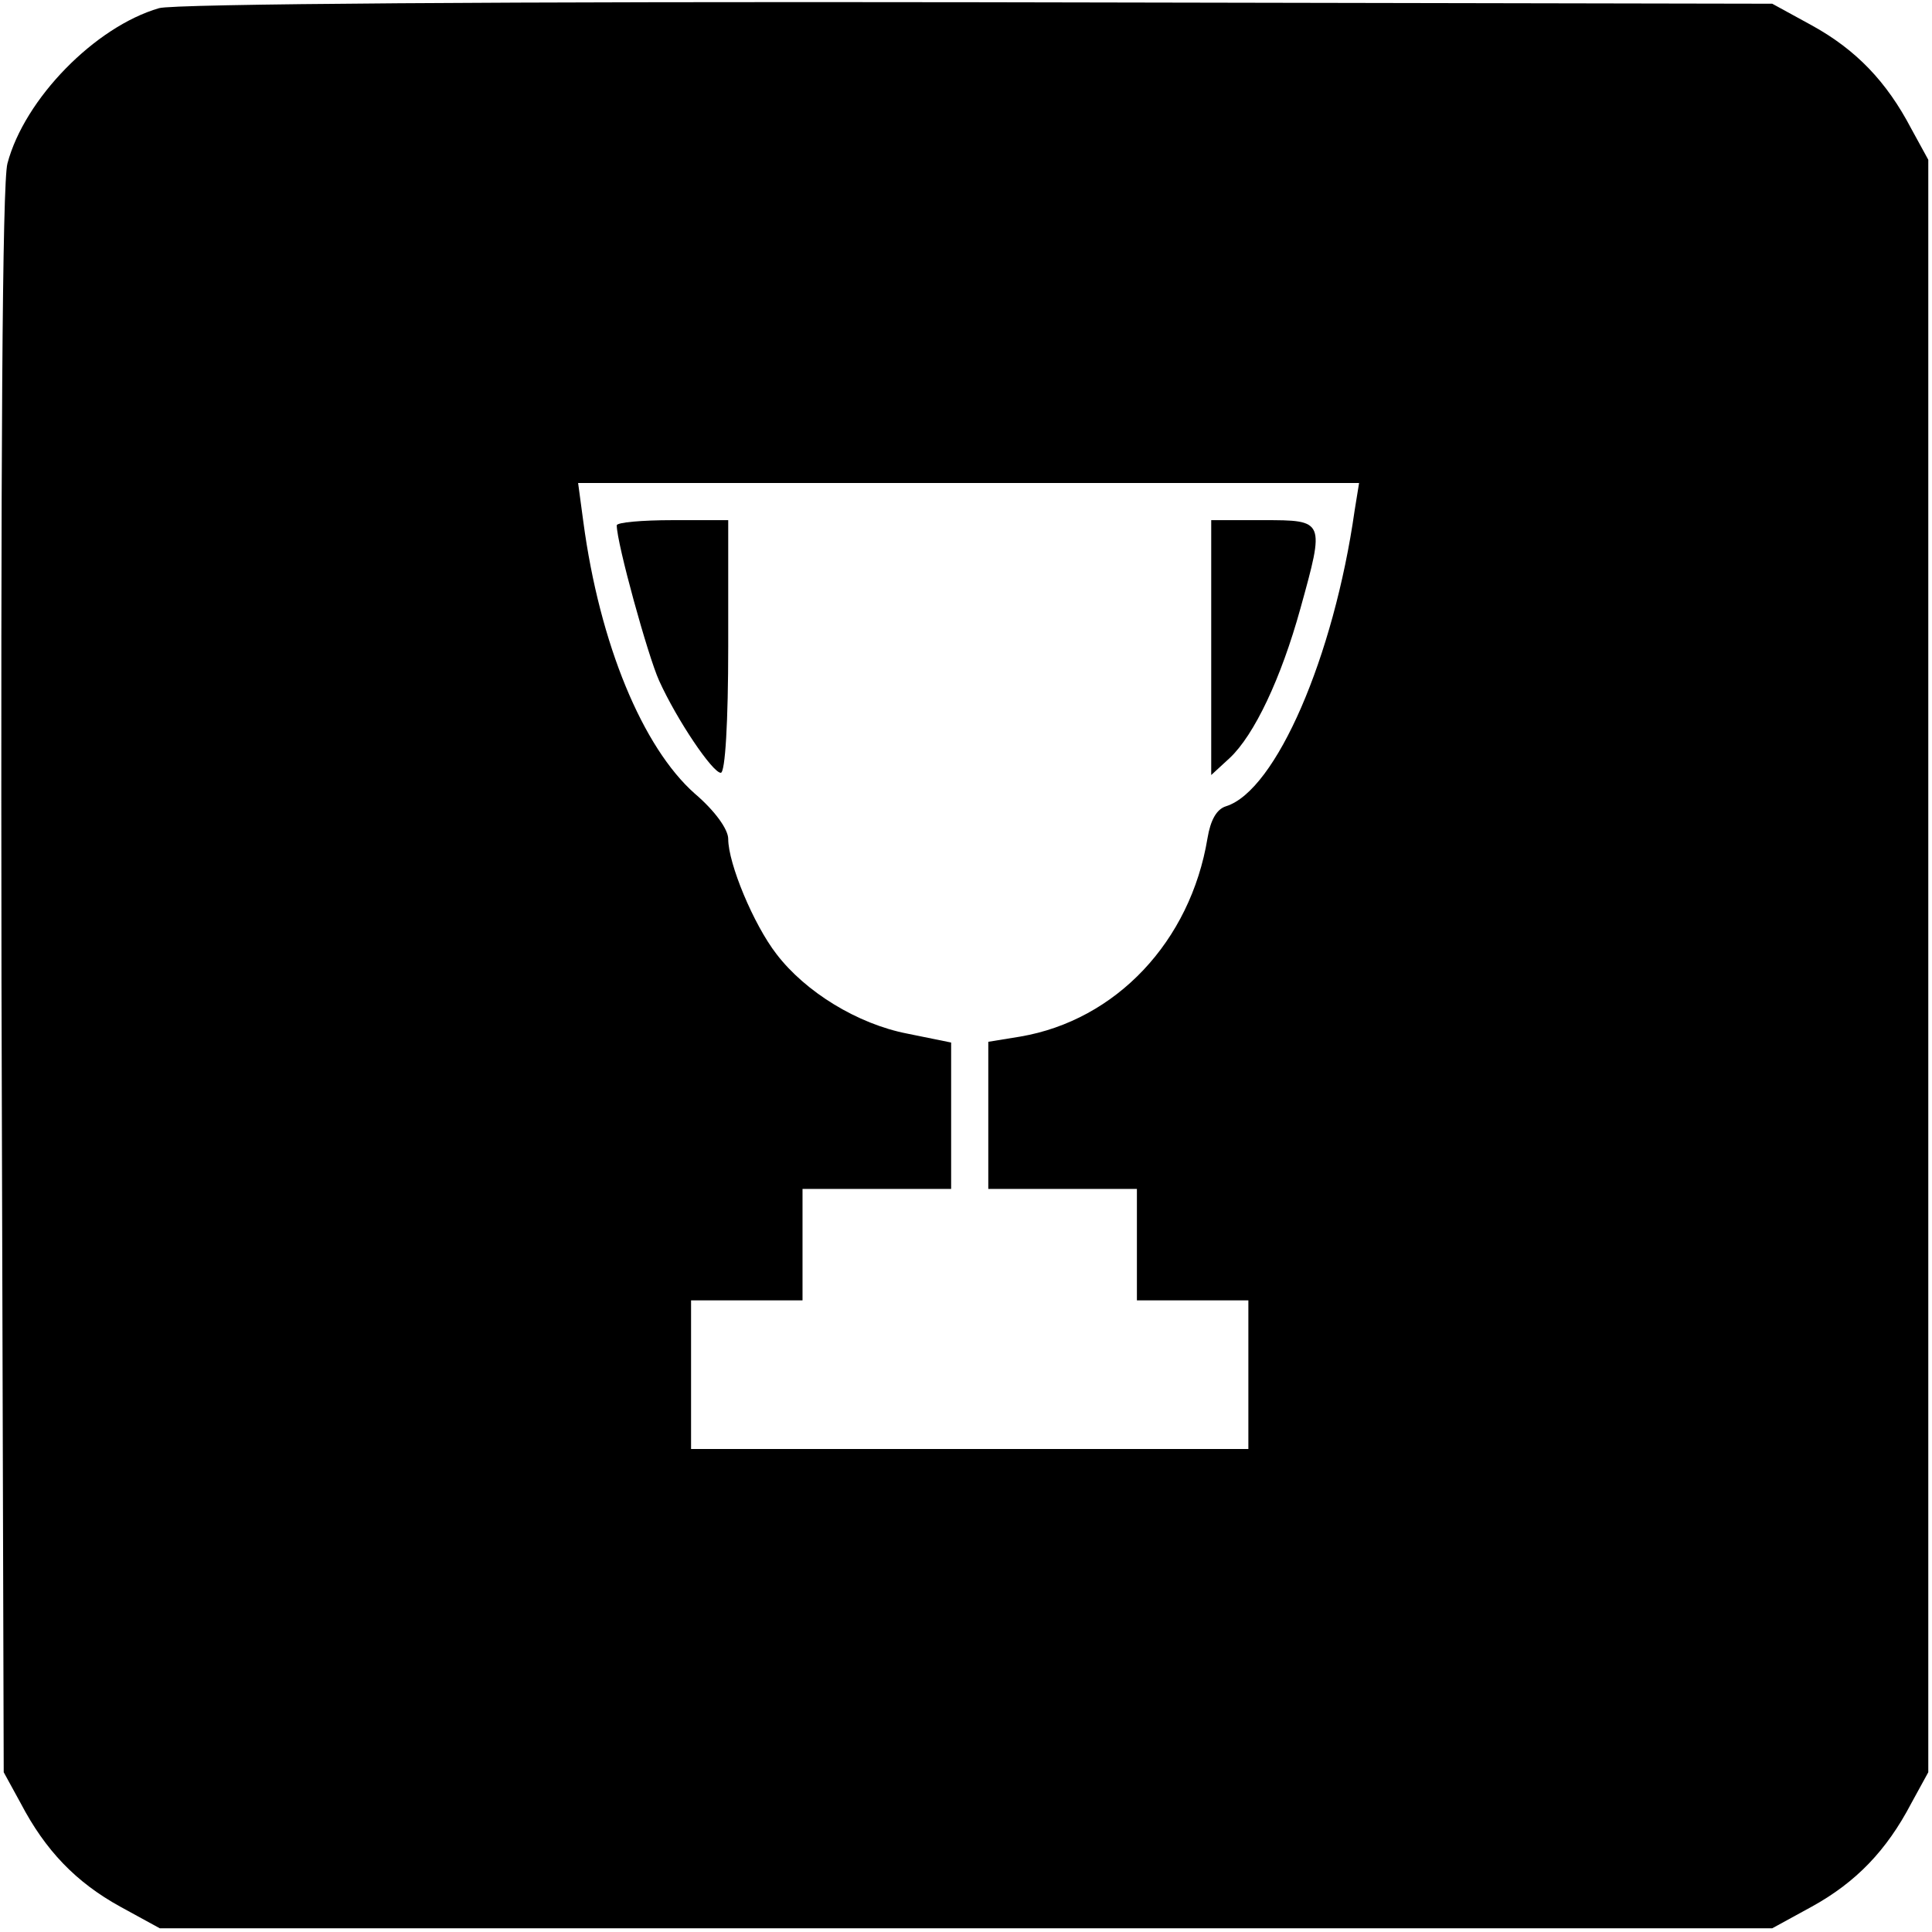 <?xml version="1.0" standalone="no"?>
<!DOCTYPE svg PUBLIC "-//W3C//DTD SVG 20010904//EN"
 "https://www.w3.org/TR/2001/REC-SVG-20010904/DTD/svg10.dtd">
<svg version="1.0" xmlns="http://www.w3.org/2000/svg"
 width="260pt" height="260pt" viewBox="0 0 260 260"
 preserveAspectRatio="xMidYMid meet">
<g transform="translate(0,260) scale(0.1,-0.1)"
fill="#000000" stroke="none">
<path d="M214 2589 c-86 -25 -181 -122 -204 -209 -7 -26 -9 -394 -8 -1102 l3
-1063 23 -42 c33 -63 74 -106 134 -139 l53 -29 1085 0 1085 0 53 29 c60 33
101 76 134 139 l23 42 0 1085 0 1085 -23 42 c-33 63 -74 106 -134 139 l-53 29
-1070 2 c-625 1 -1083 -2 -1101 -8z m1609 -676 c-28 -197 -106 -377 -173 -398
-13 -4 -21 -19 -25 -43 -23 -139 -123 -245 -252 -267 l-43 -7 0 -99 0 -99 100
0 100 0 0 -75 0 -75 75 0 75 0 0 -100 0 -100 -375 0 -375 0 0 100 0 100 75 0
75 0 0 75 0 75 100 0 100 0 0 99 0 98 -59 12 c-67 13 -137 56 -176 107 -31 40
-65 122 -65 155 0 13 -18 38 -45 61 -70 62 -128 201 -150 366 l-7 52 525 0
526 0 -6 -37z"/>
<path d="M830 1893 c0 -24 42 -176 57 -209 24 -53 72 -124 83 -124 6 0 10 69
10 170 l0 170 -75 0 c-41 0 -75 -3 -75 -7z"/>
<path d="M1630 1728 l0 -171 25 23 c33 31 69 107 95 201 33 119 33 119 -50
119 l-70 0 0 -172z"/>
</g>
</svg>
